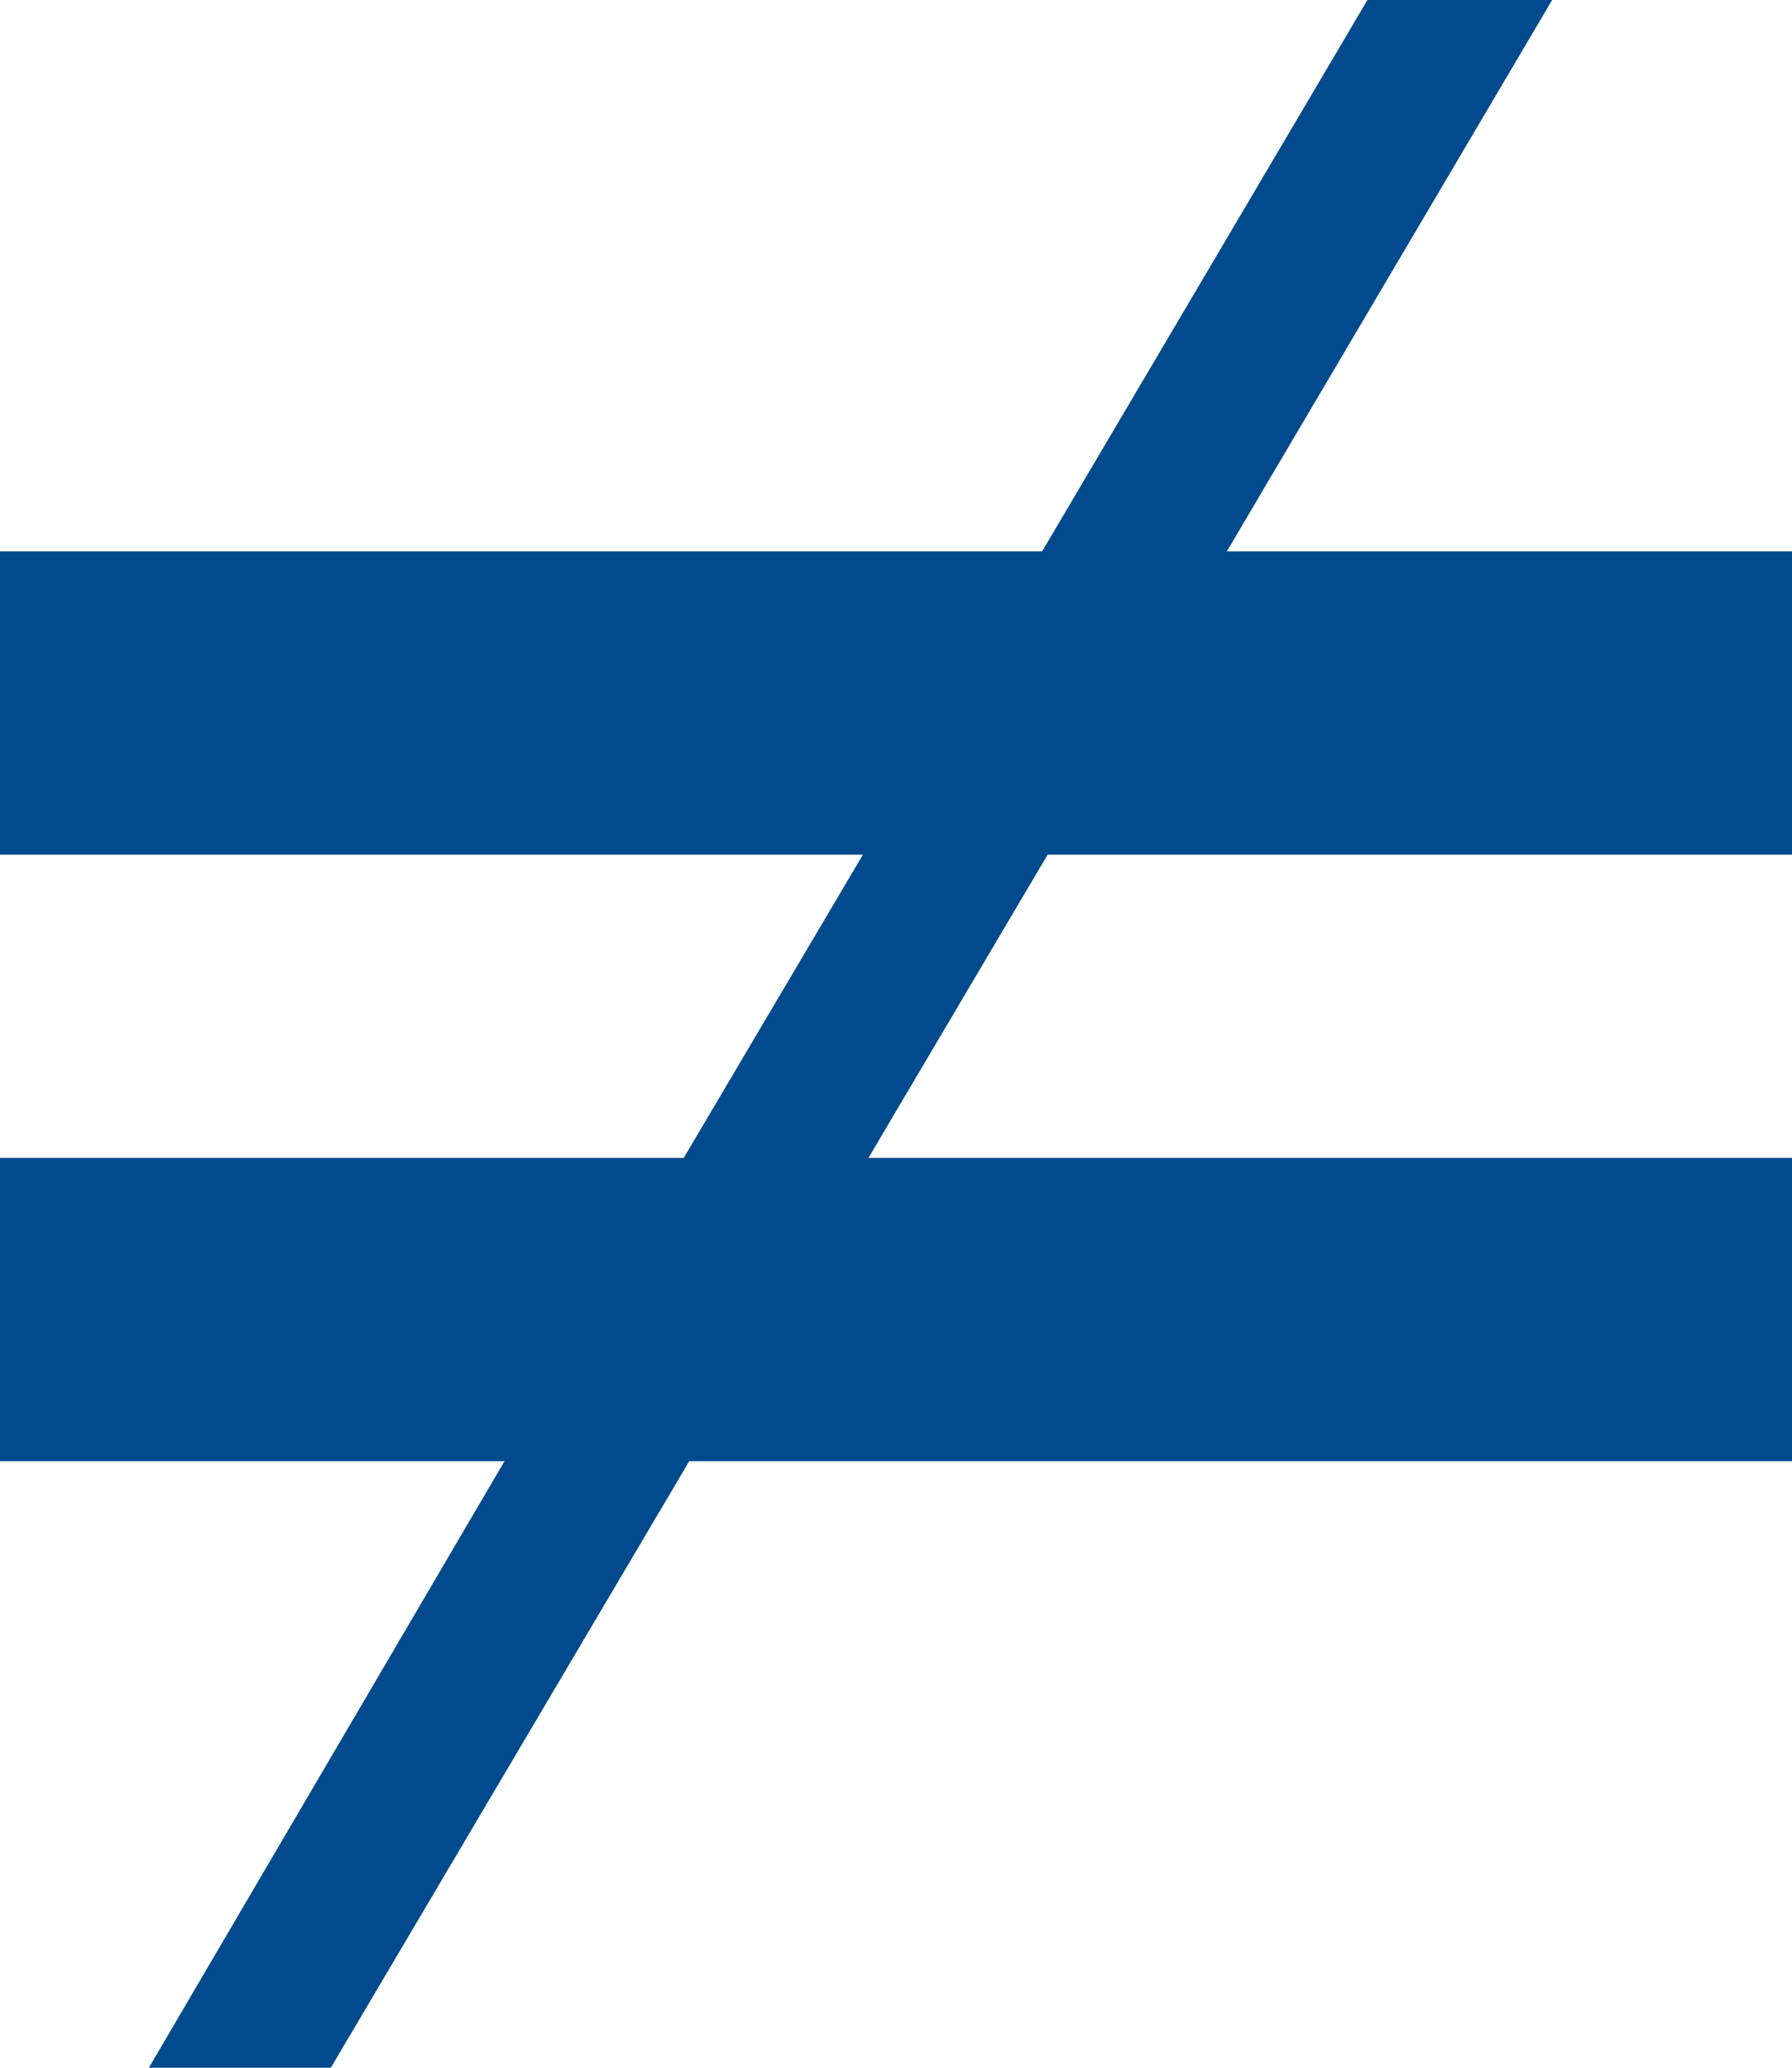 <?xml version="1.0" encoding="utf-8"?>
<!-- Generator: Adobe Illustrator 22.0.1, SVG Export Plug-In . SVG Version: 6.00 Build 0)  -->
<svg version="1.1" id="Layer_1" xmlns="http://www.w3.org/2000/svg" xmlns:xlink="http://www.w3.org/1999/xlink" x="0px" y="0px"
	 viewBox="0 0 65 75" style="enable-background:new 0 0 65 75;" xml:space="preserve">
<style type="text/css">
	.st0{fill:#004A8D;}
</style>
<g>
	<polygon class="st0" points="65,31 65,20 44.5,20 56.3,0 49.6,0 37.8,20 0,20 0,31 31.3,31 24.8,42 0,42 0,53 18.3,53 5.4,75 
		12,75 25,53 65,53 65,42 31.5,42 38,31 	"/>
</g>
</svg>
